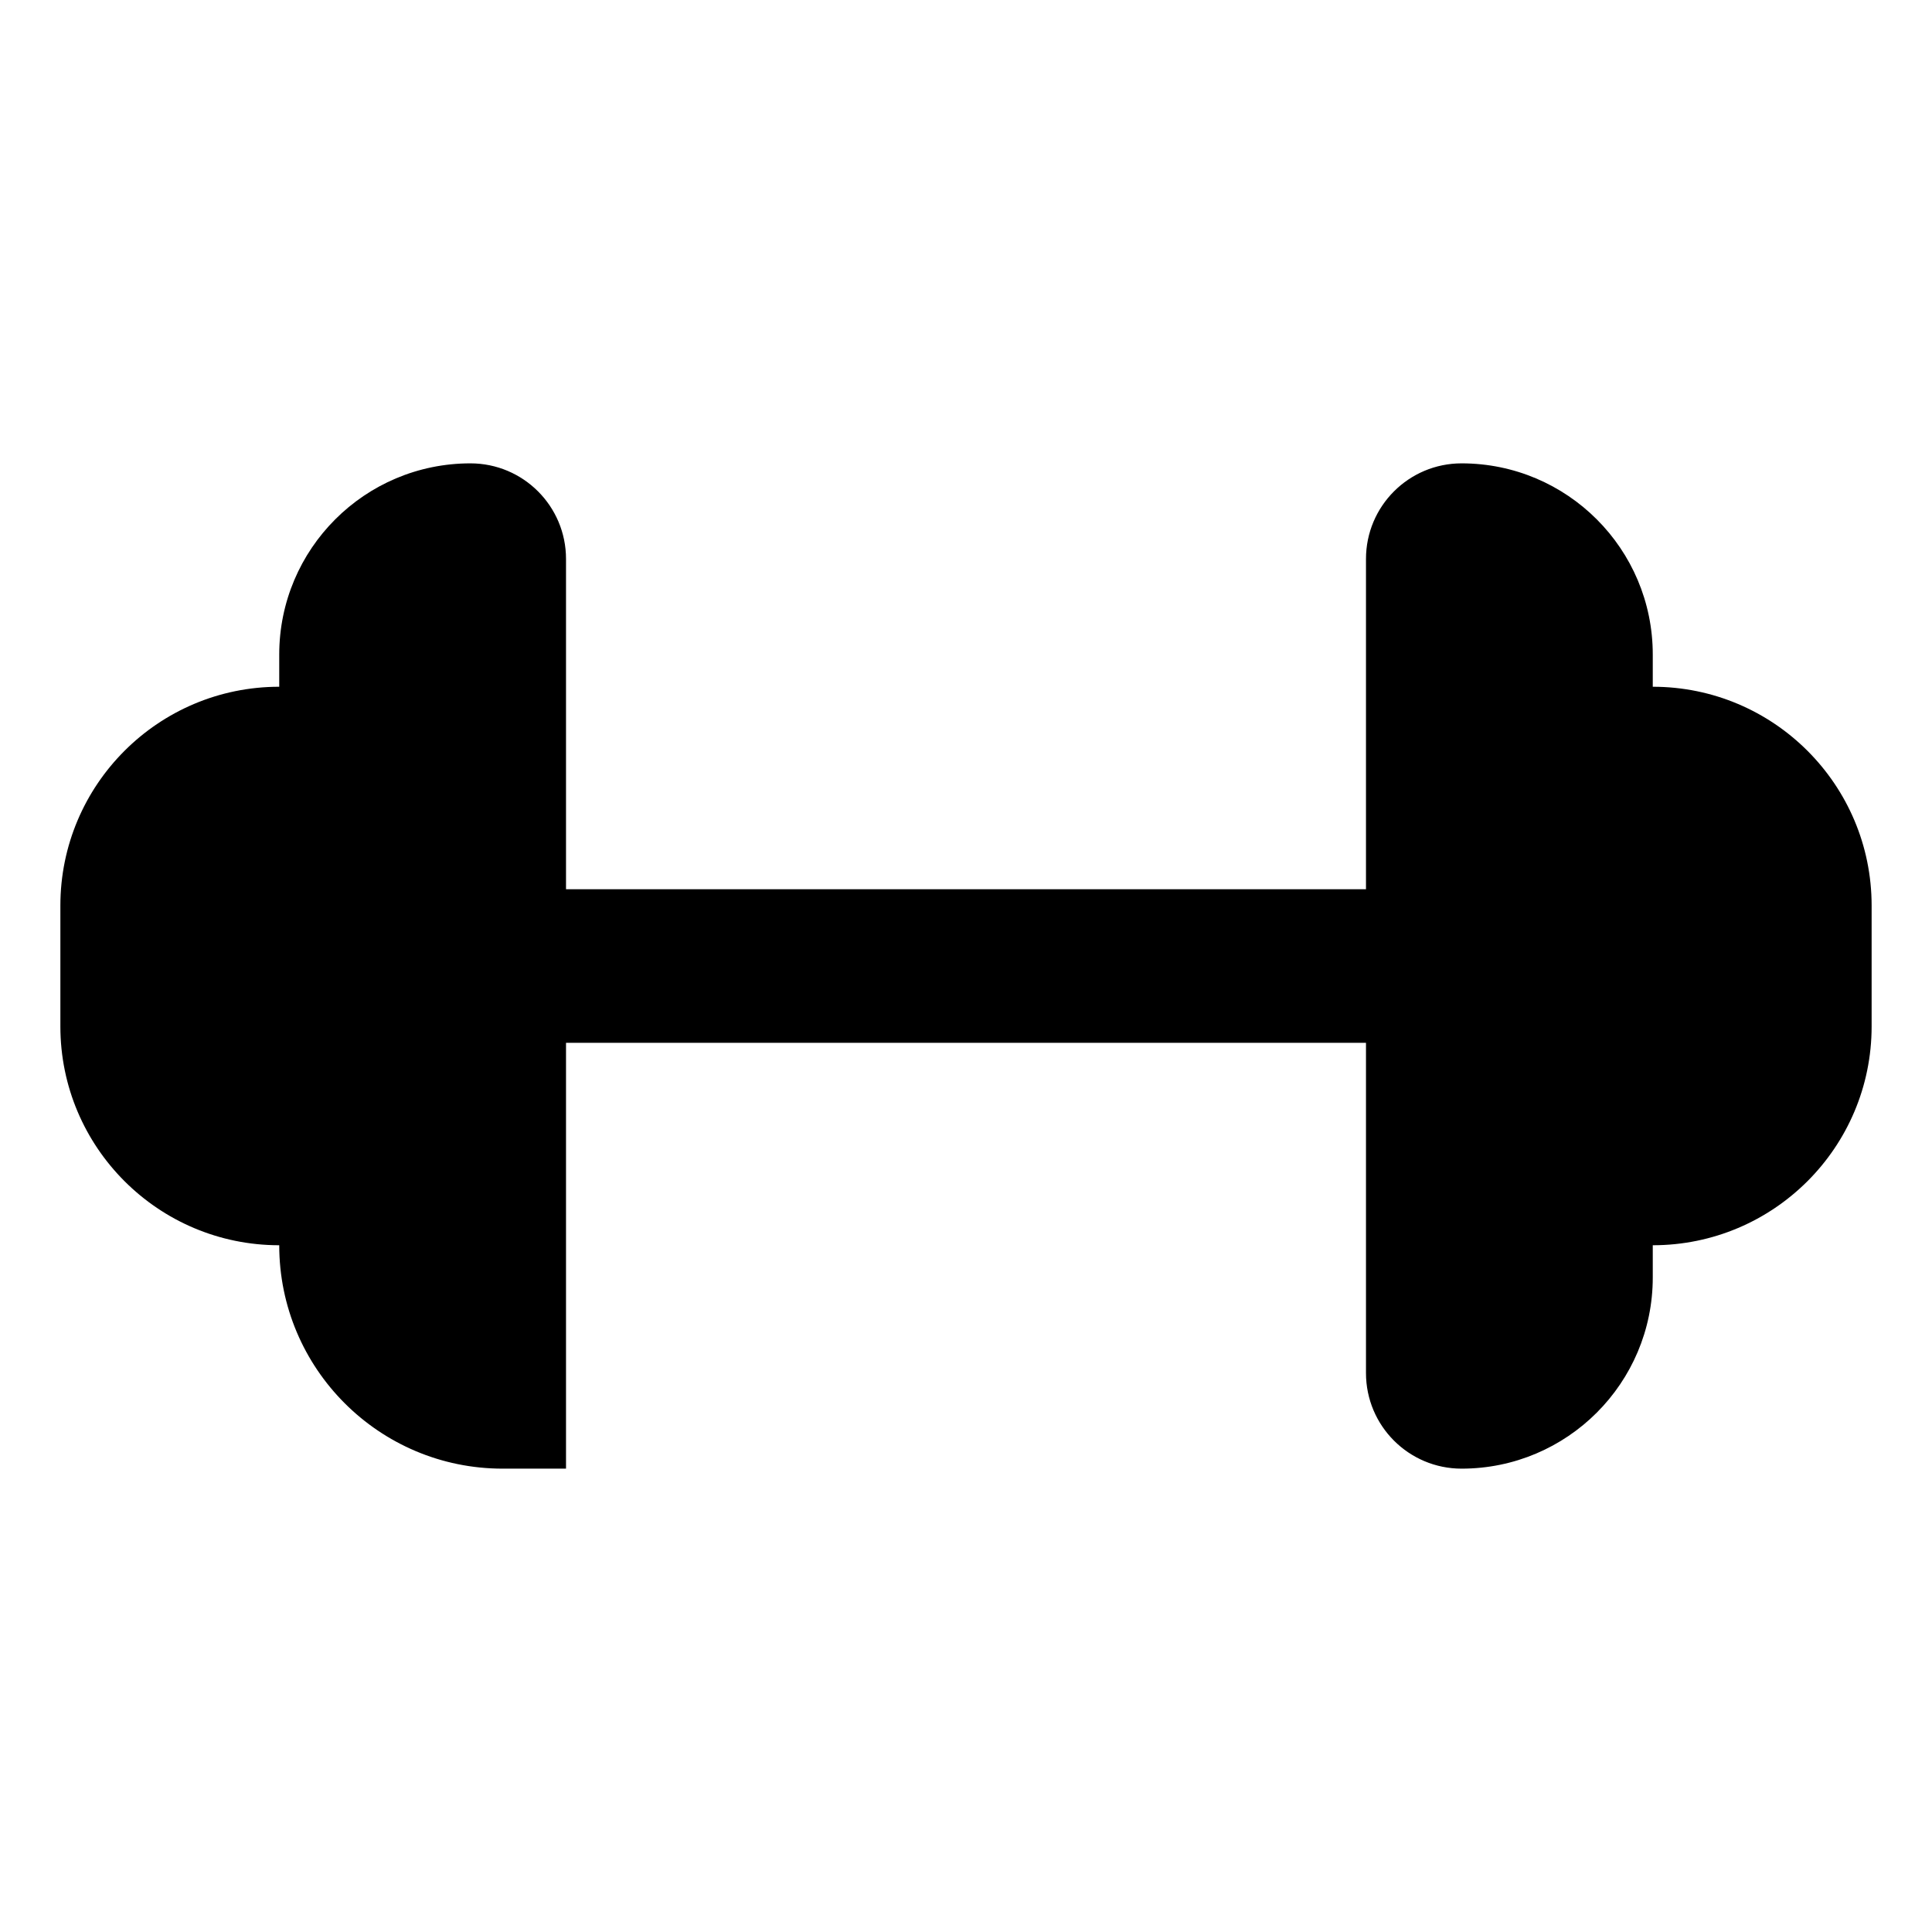 <svg version="1.1" xmlns="http://www.w3.org/2000/svg" width="512" height="512" viewBox="0 0 512 512">
<path d="M496 239.996c0-32.032-25.967-58-58-58v-8.536c0-27.982-22.684-50.666-50.666-50.666-13.991 0-25.334 11.342-25.334 25.334v87.522h-212v-87.522c0-13.991-11.342-25.334-25.334-25.334-27.982 0-50.666 22.684-50.666 50.666v8.536c-32.032 0-58 25.968-58 58v32.007c0 32.032 25.968 58 58 58 0 32.697 26.506 59.203 59.203 59.203h16.797v-112.856h212v87.522c0 13.991 11.342 25.334 25.334 25.334 27.982 0 50.666-22.685 50.666-50.667v-8.536c32.033 0 58-25.968 58-58z"></path>
</svg>
